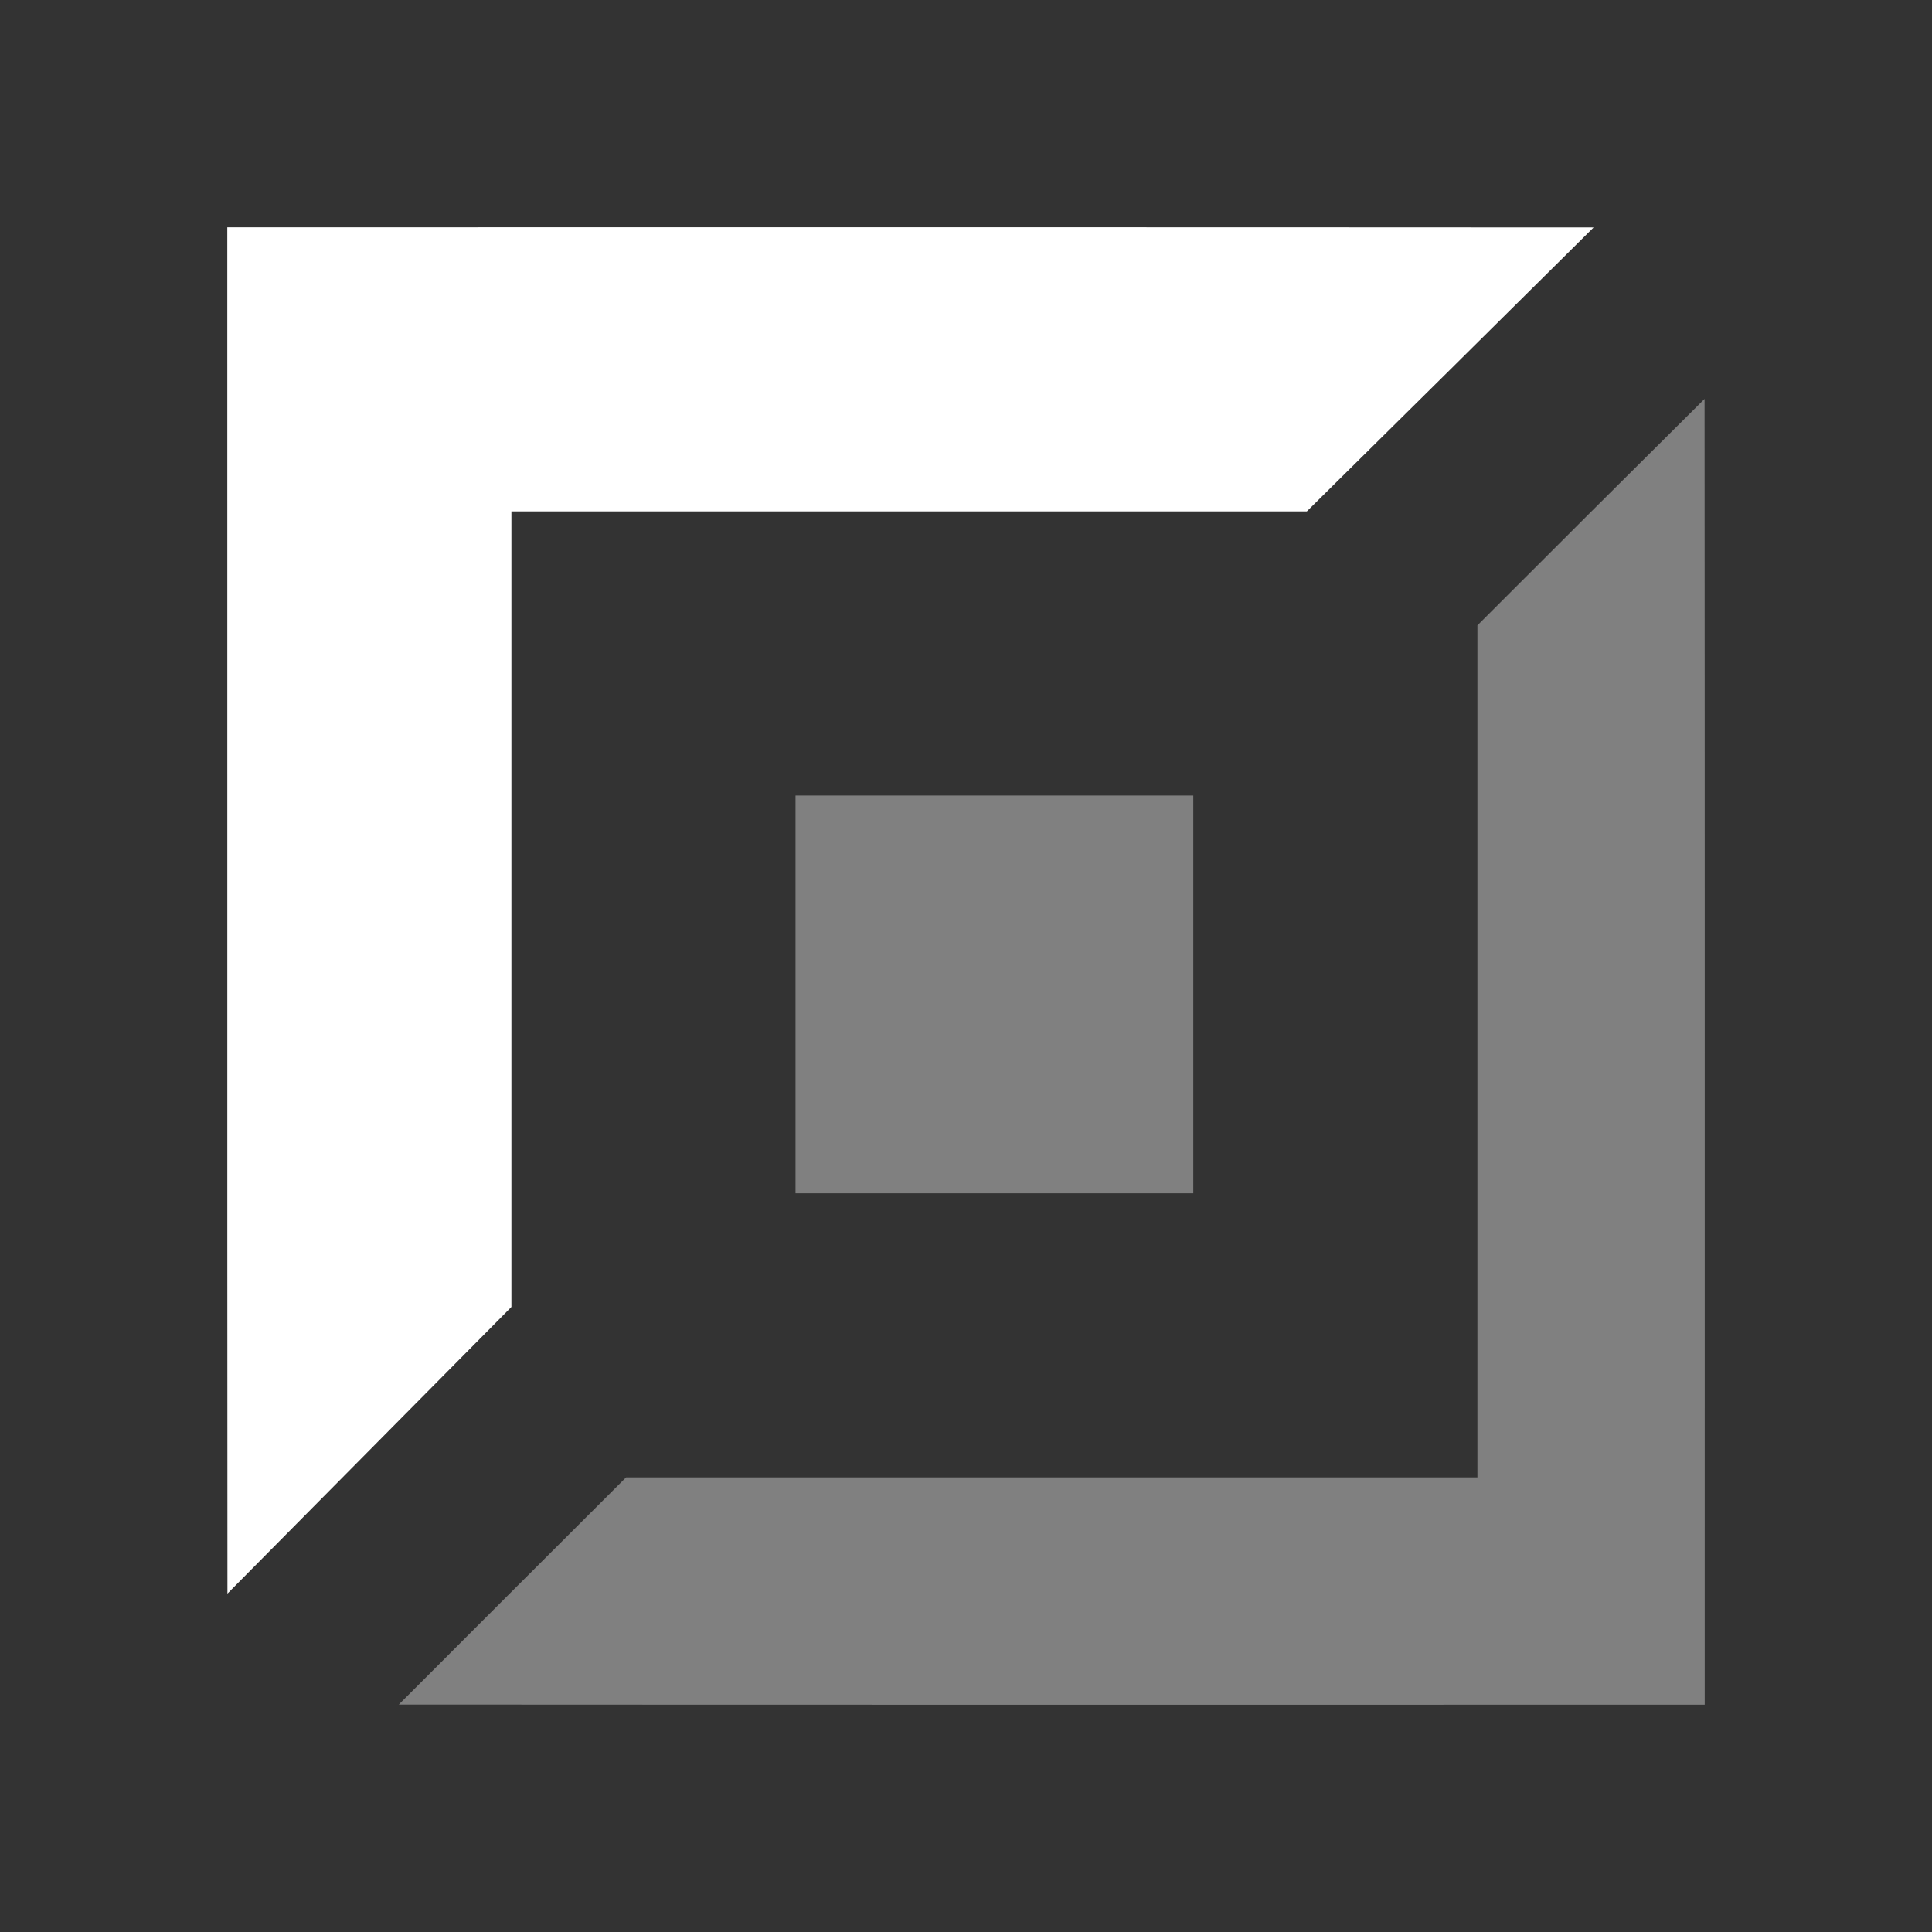 <svg xmlns="http://www.w3.org/2000/svg" width="136pt" height="136pt" viewBox="0 0 136 136"><rect x="0" y="0" width="136" height="136" fill="#333333" stroke="none"/><path fill="#fff" d="M16 16c32.06 0 64.12-.01 96.18.01-6.72 6.67-13.45 13.33-20.19 19.99H36v56c-6.66 6.73-13.33 13.46-19.99 20.18-.02-32.06 0-64.12-.01-96.18" opacity="1.00"/><g fill="#fff"><path d="M104 44.02c5.32-5.33 10.65-10.64 15.99-15.94.02 30.64.01 61.28.01 91.92-30.64 0-61.28.01-91.93-.01 5.33-5.34 10.66-10.66 16-15.99 19.97-.01 39.95.01 59.93 0z" opacity="0.375"/><path d="M56 56h28v28H56z" opacity="0.375"/></g></svg>